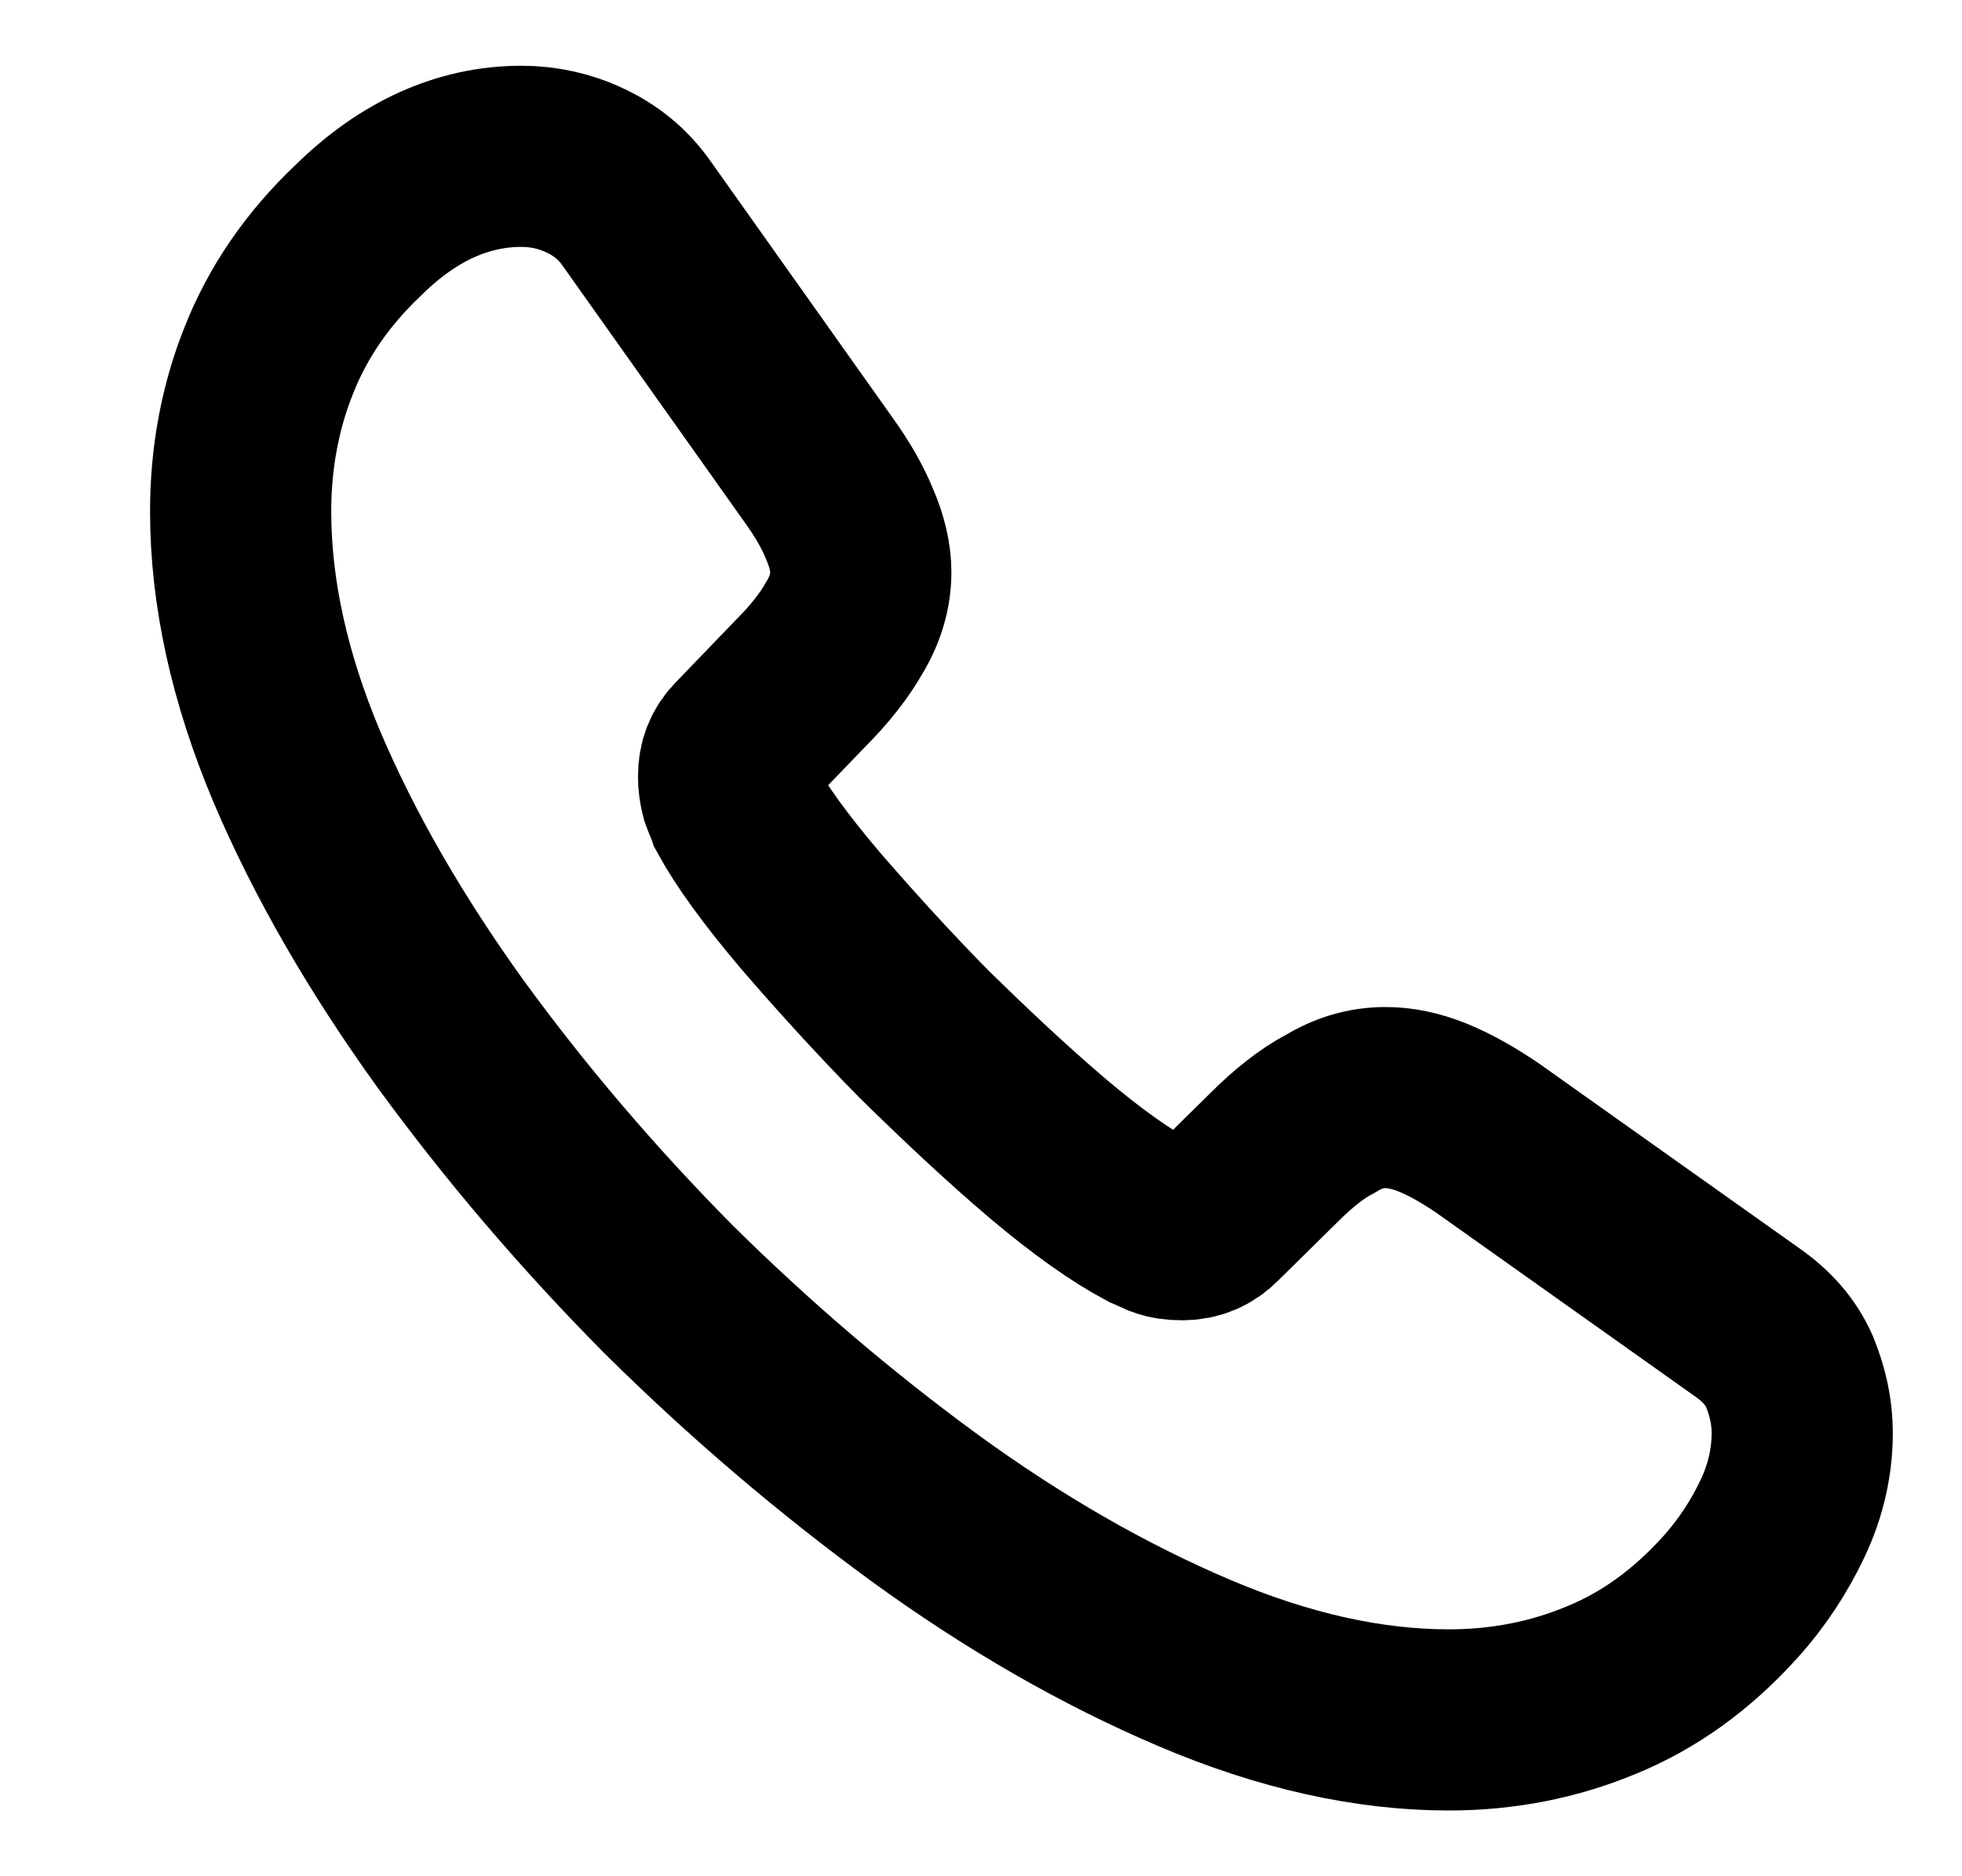 <svg width="23" height="22" viewBox="0 0 23 22" fill="none" xmlns="http://www.w3.org/2000/svg">
<path d="M21.127 16.802C21.127 17.133 21.054 17.472 20.898 17.802C20.742 18.132 20.541 18.443 20.275 18.737C19.826 19.232 19.331 19.589 18.771 19.818C18.221 20.047 17.625 20.167 16.984 20.167C16.049 20.167 15.05 19.947 13.995 19.497C12.941 19.048 11.887 18.443 10.842 17.683C9.788 16.913 8.789 16.06 7.835 15.116C6.891 14.162 6.039 13.163 5.278 12.118C4.526 11.073 3.921 10.028 3.481 8.993C3.041 7.948 2.821 6.948 2.821 5.995C2.821 5.372 2.931 4.776 3.151 4.226C3.371 3.667 3.72 3.153 4.205 2.695C4.792 2.118 5.434 1.833 6.112 1.833C6.369 1.833 6.625 1.888 6.855 1.998C7.093 2.108 7.304 2.273 7.469 2.512L9.595 5.509C9.76 5.738 9.88 5.949 9.962 6.151C10.045 6.343 10.091 6.536 10.091 6.71C10.091 6.93 10.026 7.15 9.898 7.361C9.779 7.572 9.605 7.792 9.385 8.012L8.688 8.736C8.587 8.837 8.541 8.956 8.541 9.103C8.541 9.176 8.55 9.24 8.569 9.313C8.596 9.387 8.624 9.442 8.642 9.497C8.807 9.799 9.091 10.193 9.495 10.67C9.907 11.147 10.347 11.633 10.824 12.118C11.319 12.604 11.796 13.053 12.281 13.466C12.758 13.869 13.152 14.144 13.464 14.309C13.51 14.328 13.565 14.355 13.629 14.383C13.702 14.41 13.775 14.419 13.858 14.419C14.014 14.419 14.133 14.364 14.234 14.263L14.931 13.576C15.16 13.347 15.38 13.172 15.591 13.062C15.801 12.934 16.012 12.87 16.241 12.87C16.416 12.87 16.599 12.907 16.8 12.989C17.002 13.072 17.213 13.191 17.442 13.347L20.476 15.501C20.715 15.666 20.88 15.858 20.98 16.087C21.072 16.317 21.127 16.546 21.127 16.802Z" stroke="black" stroke-width="2.124" stroke-miterlimit="10"/>
</svg>
